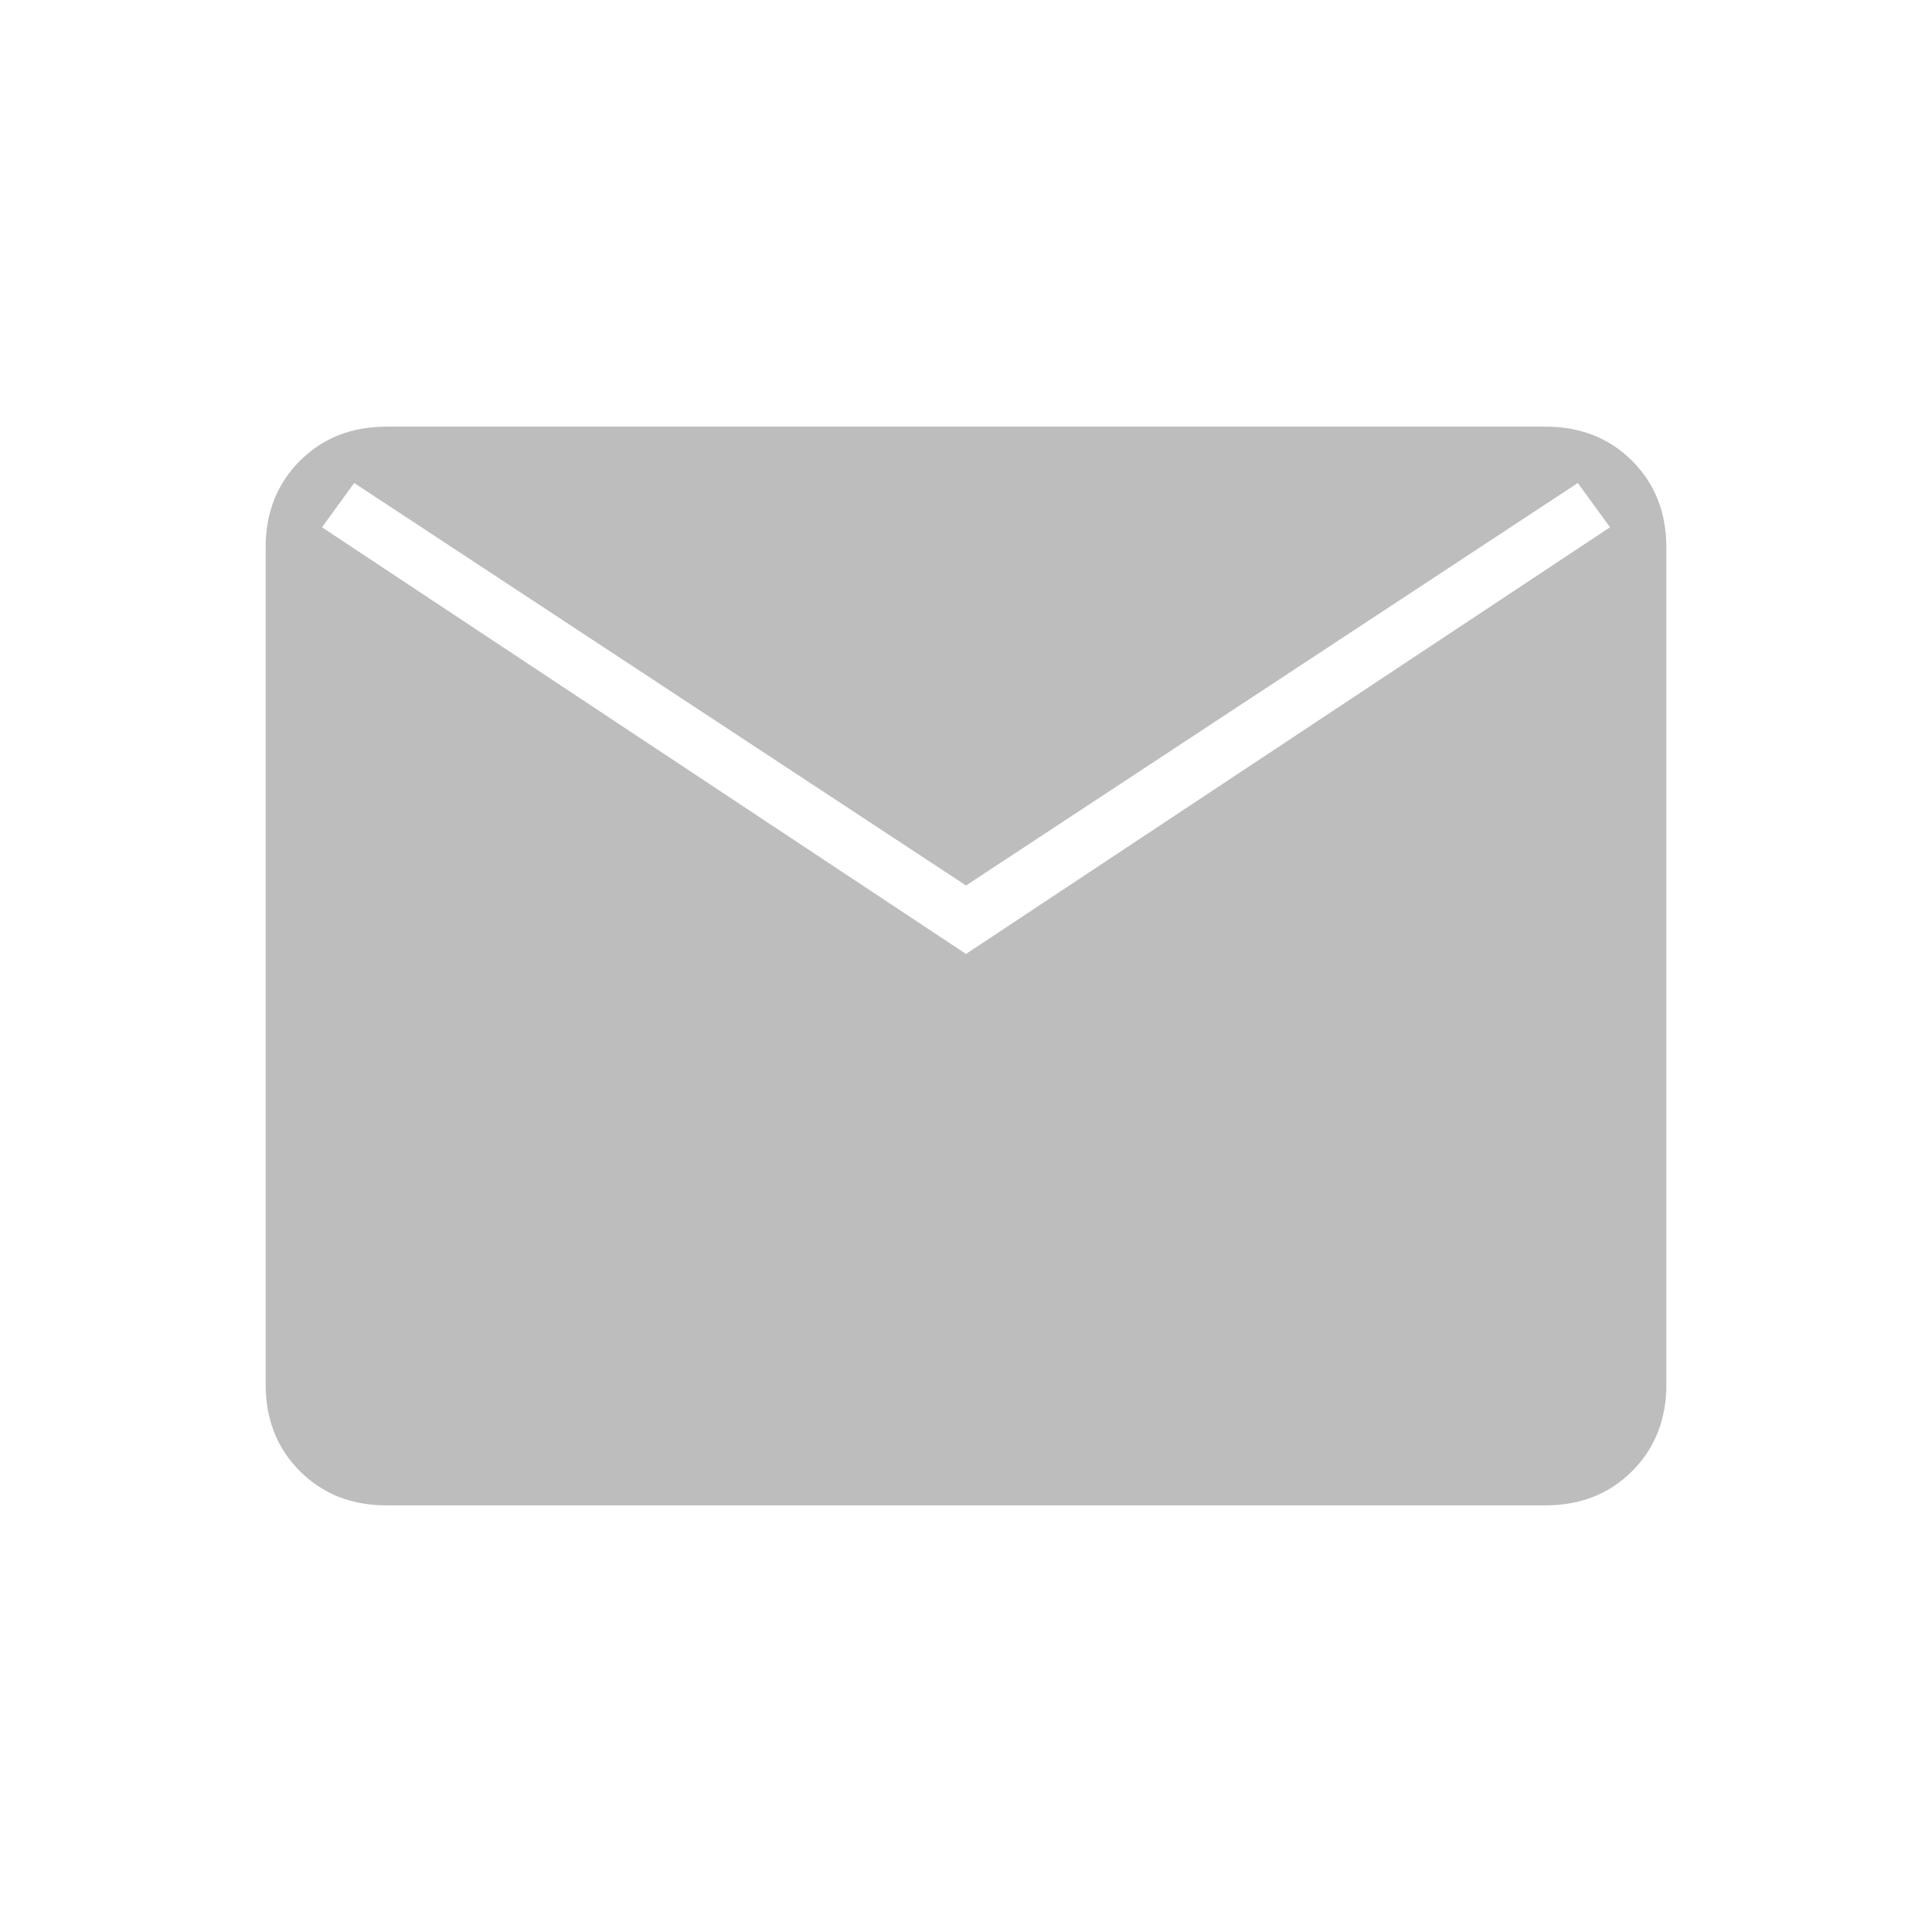 <svg width="54" height="54" viewBox="0 0 54 54" fill="none" xmlns="http://www.w3.org/2000/svg">
<path d="M10.8 42.075C9.825 42.075 9.019 41.756 8.381 41.119C7.744 40.481 7.425 39.675 7.425 38.7V15.3C7.425 14.325 7.744 13.519 8.381 12.881C9.019 12.244 9.825 11.925 10.8 11.925H43.2C44.175 11.925 44.981 12.244 45.619 12.881C46.256 13.519 46.575 14.325 46.575 15.3V38.7C46.575 39.675 46.256 40.481 45.619 41.119C44.981 41.756 44.175 42.075 43.2 42.075H10.8ZM27 26.663L45 14.738L44.1 13.5L27 24.75L9.9 13.5L9 14.738L27 26.663Z" fill="#BDBDBD"/>
</svg>

